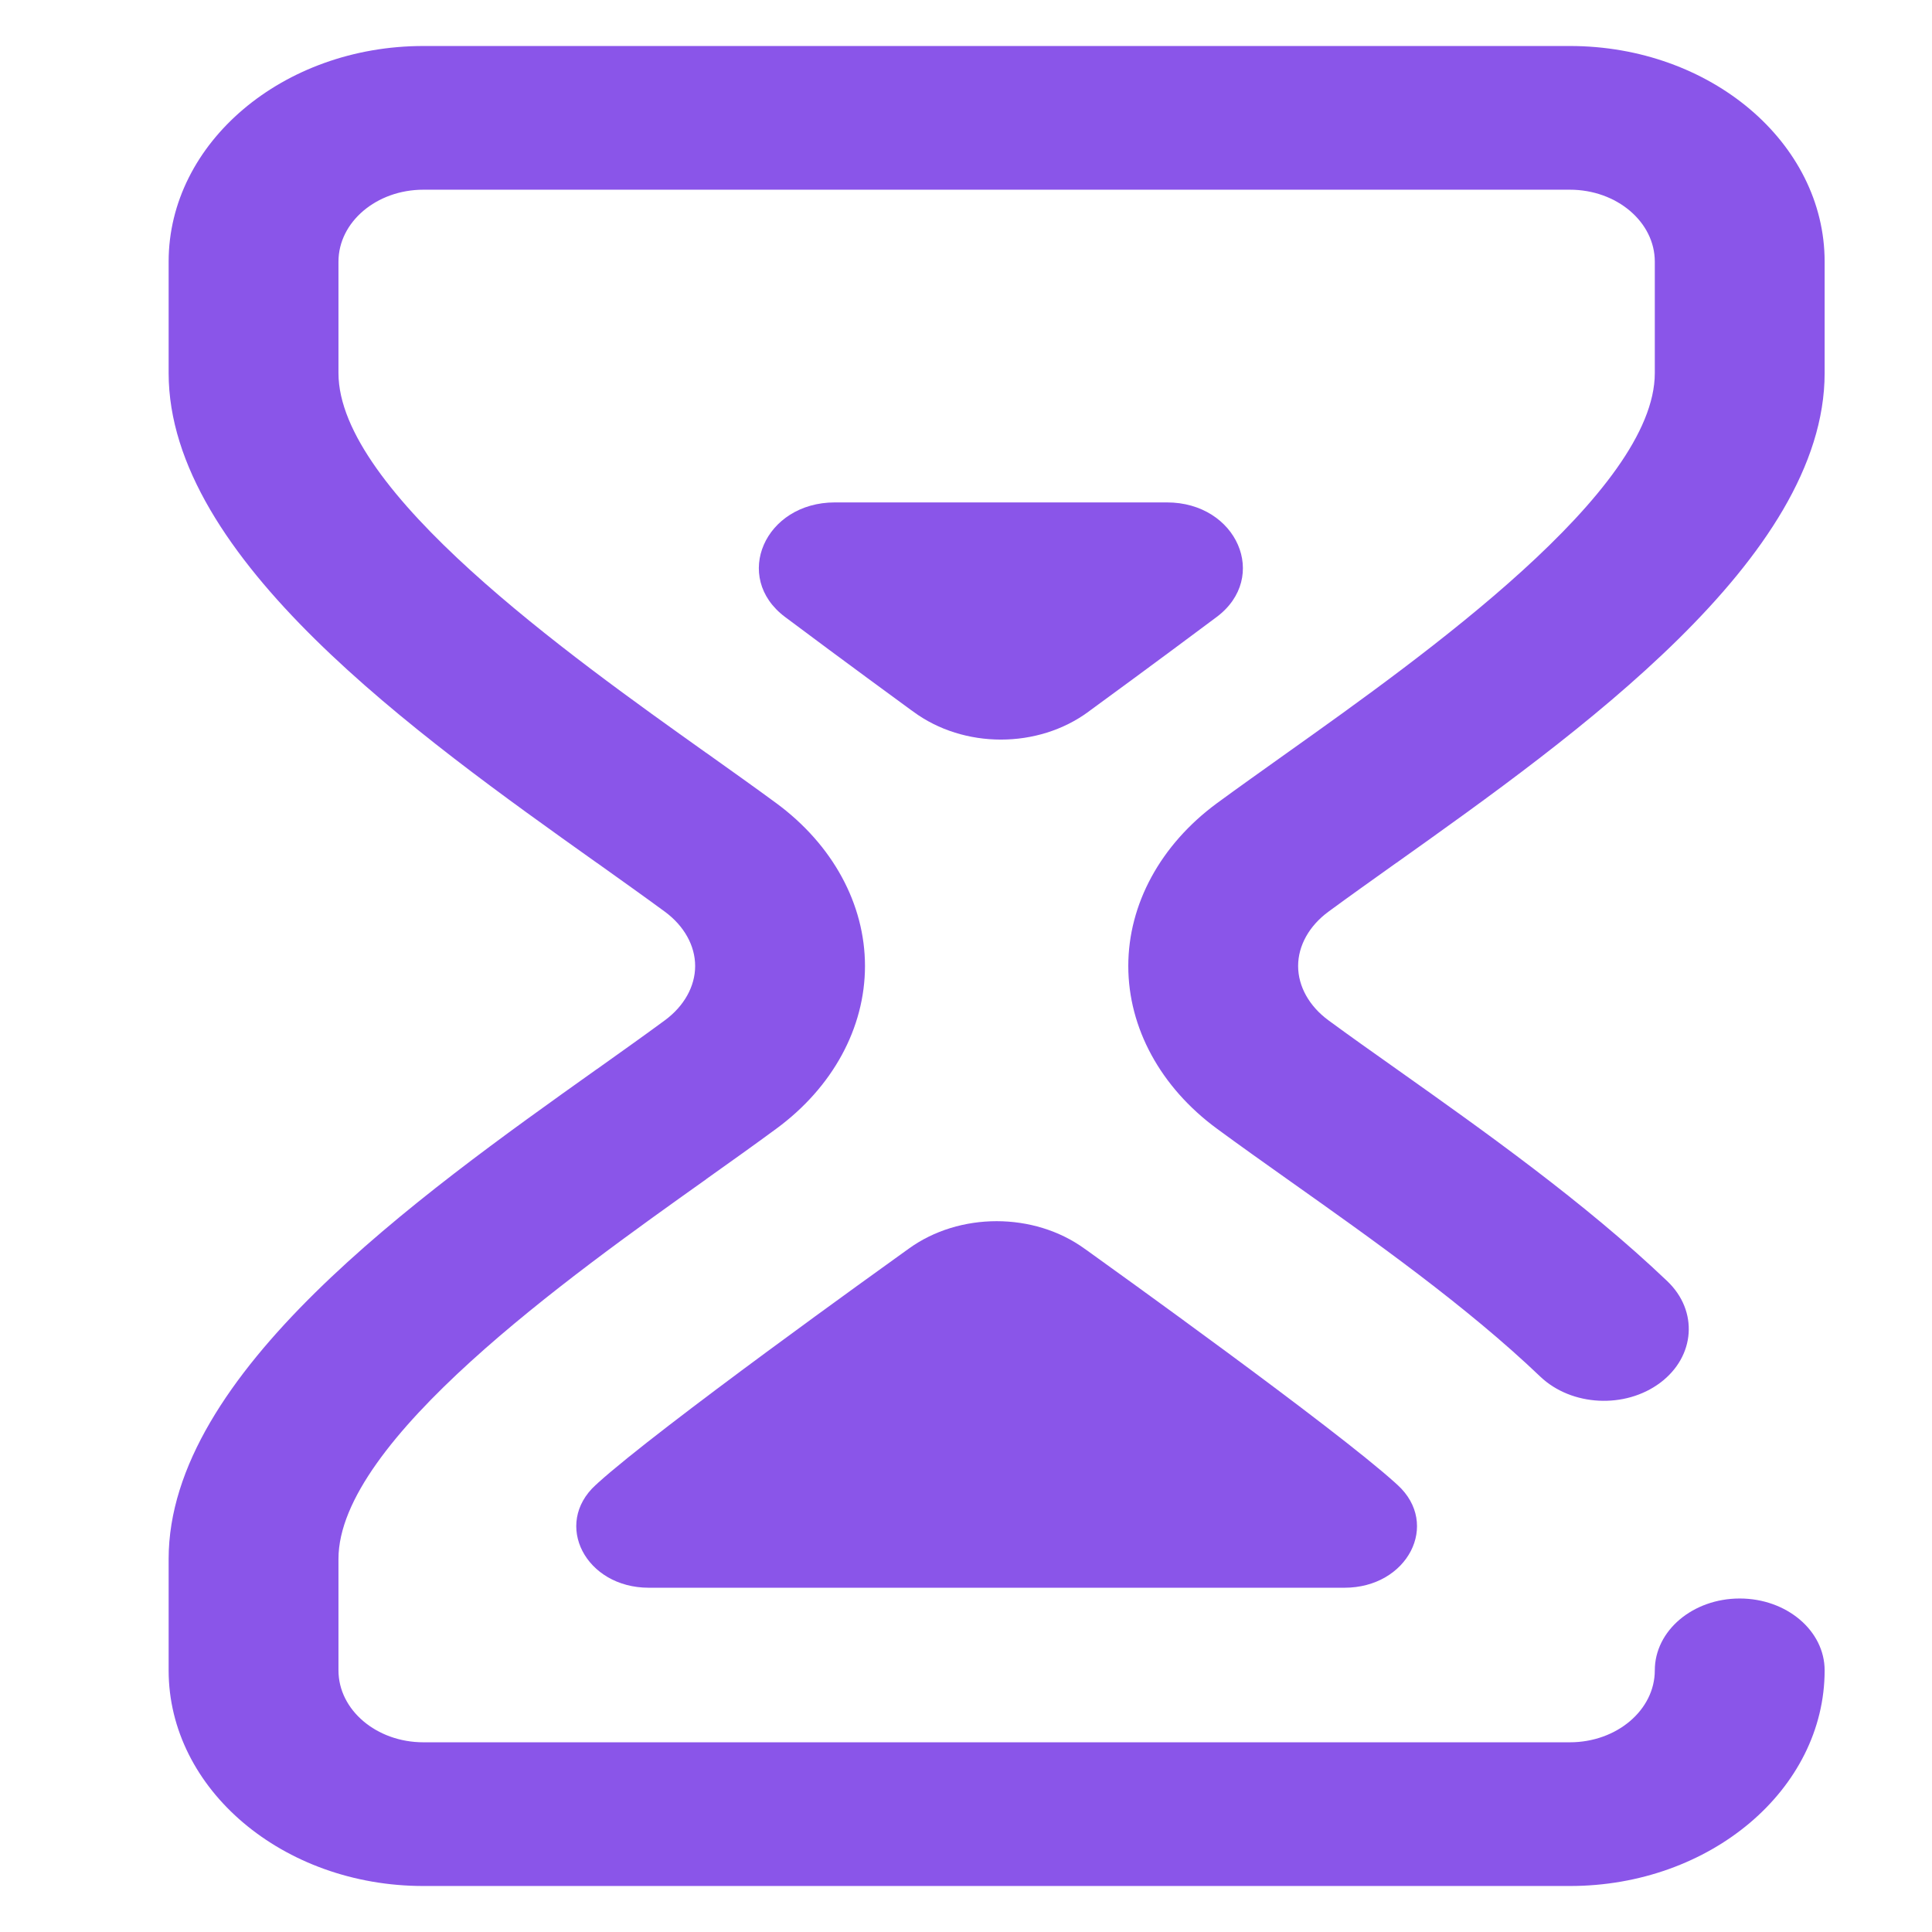 <svg width="21" height="21" viewBox="0 0 21 21" fill="none" xmlns="http://www.w3.org/2000/svg">
<g clip-path="url(#clip0_3320_346803)">
<path d="M14.439 9.91C14.659 9.748 14.91 9.57 15.176 9.38L15.177 9.38C17.142 7.982 19.833 6.067 19.833 4.055V2.844C19.833 1.551 18.591 0.5 17.064 0.5H4.602C3.076 0.5 1.833 1.551 1.833 2.844V4.055C1.833 6.067 4.524 7.982 6.489 9.38L6.489 9.38L6.49 9.38C6.756 9.57 7.008 9.749 7.227 9.91C7.436 10.064 7.556 10.279 7.556 10.5C7.556 10.721 7.436 10.936 7.227 11.09C7.008 11.252 6.756 11.43 6.49 11.62L6.49 11.62L6.489 11.62C4.524 13.018 1.833 14.933 1.833 16.945V18.156C1.833 19.449 3.076 20.5 4.602 20.5H17.064C18.591 20.5 19.833 19.449 19.833 18.156C19.833 17.725 19.42 17.375 18.91 17.375C18.4 17.375 17.987 17.725 17.987 18.156C17.987 18.587 17.573 18.938 17.064 18.938H4.602C4.093 18.938 3.679 18.587 3.679 18.156V16.945C3.679 15.661 6.182 13.88 7.677 12.817L7.677 12.816C7.95 12.622 8.207 12.439 8.439 12.268C9.051 11.818 9.402 11.173 9.402 10.5C9.402 9.827 9.051 9.182 8.439 8.731C8.208 8.561 7.95 8.378 7.678 8.184L7.677 8.184C6.182 7.12 3.679 5.339 3.679 4.055V2.844C3.679 2.413 4.093 2.062 4.602 2.062H17.064C17.573 2.062 17.987 2.413 17.987 2.844V4.055C17.987 5.339 15.485 7.12 13.989 8.184L13.989 8.184C13.717 8.378 13.459 8.561 13.227 8.731C12.615 9.182 12.264 9.827 12.264 10.5C12.264 11.173 12.615 11.818 13.227 12.268C13.469 12.446 13.738 12.637 14.023 12.839C14.921 13.475 15.939 14.196 16.742 14.963C17.081 15.286 17.664 15.316 18.046 15.03C18.427 14.744 18.462 14.25 18.124 13.927C17.23 13.073 16.109 12.279 15.209 11.641L15.208 11.641L15.202 11.636C14.926 11.441 14.666 11.257 14.439 11.09C14.23 10.936 14.11 10.721 14.11 10.5C14.11 10.279 14.23 10.064 14.439 9.91Z" fill="#8A55E9"/>
<path d="M6.498 16.12L6.487 16.131C6.483 16.134 6.479 16.138 6.475 16.141C6.008 16.567 6.366 17.258 7.052 17.258H14.614C15.3 17.258 15.658 16.567 15.191 16.141C15.184 16.134 15.176 16.127 15.168 16.12C14.5 15.516 12.076 13.779 11.812 13.589C11.799 13.58 11.791 13.574 11.789 13.573C11.239 13.174 10.427 13.174 9.877 13.573C9.876 13.574 9.869 13.579 9.857 13.588L9.856 13.588C9.603 13.77 7.168 15.514 6.498 16.12Z" fill="#8A55E9"/>
<path d="M11.851 7.721C11.839 7.729 11.832 7.735 11.831 7.736C11.283 8.14 10.476 8.14 9.928 7.736C9.927 7.735 9.92 7.729 9.907 7.721C9.79 7.635 9.198 7.204 8.533 6.706C7.958 6.275 8.312 5.461 9.075 5.461H12.684C13.446 5.461 13.8 6.275 13.225 6.706C12.56 7.203 11.969 7.635 11.851 7.721Z" fill="#8A55E9"/>
</g>
<defs>
<clipPath id="clip0_3320_346803">
<rect width="20" height="20" fill="white" transform="translate(0.833 0.5)"/>
</clipPath>
</defs>
</svg>

